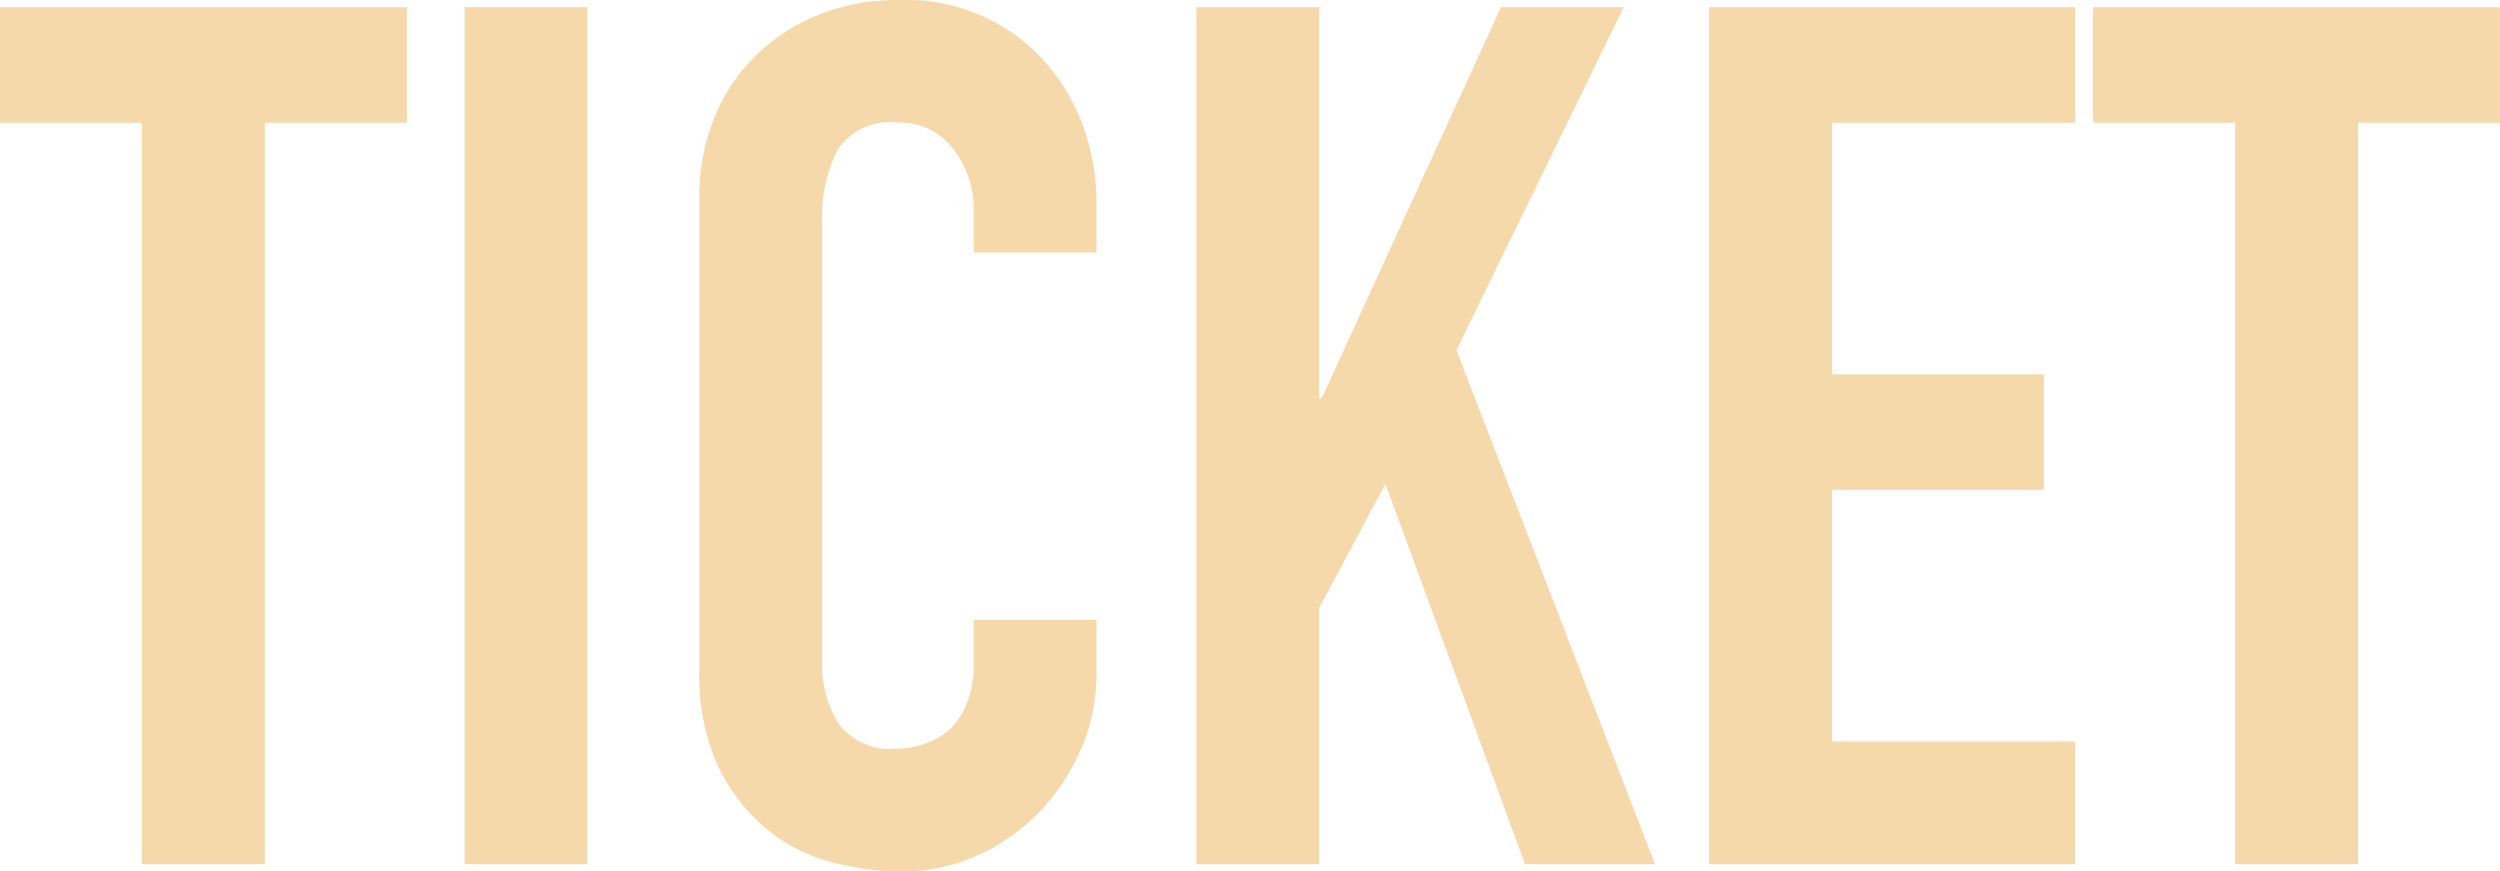 <svg xmlns="http://www.w3.org/2000/svg" width="62.31" height="21.72" viewBox="0 0 62.31 21.72"><path d="M3.45,0V-18.48H-.09v-2.88H10.05v2.88H6.51V0Zm8.04,0V-21.36h3.06V0ZM27.24-6.09v1.32a4.756,4.756,0,0,1-.375,1.875A5.187,5.187,0,0,1,25.83-1.32,4.99,4.99,0,0,1,24.285-.225,4.523,4.523,0,0,1,22.38.18a6.851,6.851,0,0,1-1.77-.24A4.187,4.187,0,0,1,18.99-.9a4.645,4.645,0,0,1-1.185-1.545A5.47,5.47,0,0,1,17.34-4.86V-16.62a5.2,5.2,0,0,1,.36-1.95,4.589,4.589,0,0,1,1.02-1.56A4.742,4.742,0,0,1,20.3-21.165a5.292,5.292,0,0,1,2.025-.375,4.64,4.64,0,0,1,3.51,1.41A5.009,5.009,0,0,1,26.865-18.5a5.522,5.522,0,0,1,.375,2.055v1.2H24.18v-1.02a2.477,2.477,0,0,0-.51-1.56,1.652,1.652,0,0,0-1.38-.66,1.554,1.554,0,0,0-1.515.7A3.778,3.778,0,0,0,20.4-15.99V-5.07a2.828,2.828,0,0,0,.405,1.56,1.6,1.6,0,0,0,1.455.63,2.222,2.222,0,0,0,.645-.105,1.924,1.924,0,0,0,.645-.345A1.831,1.831,0,0,0,24-3.99a2.674,2.674,0,0,0,.18-1.05V-6.09ZM29.73,0V-21.36h3.06v9.75h.06l4.47-9.75h3.06l-4.17,8.55L41.16,0H37.92L34.44-9.48,32.79-6.39V0ZM42.51,0V-21.36h9.12v2.88H45.57v6.27h5.28v2.88H45.57v6.27h6.06V0ZM55.62,0V-18.48H52.08v-2.88H62.22v2.88H58.68V0Z" transform="translate(0.09 21.54)" fill="#f6d9aa"/></svg>